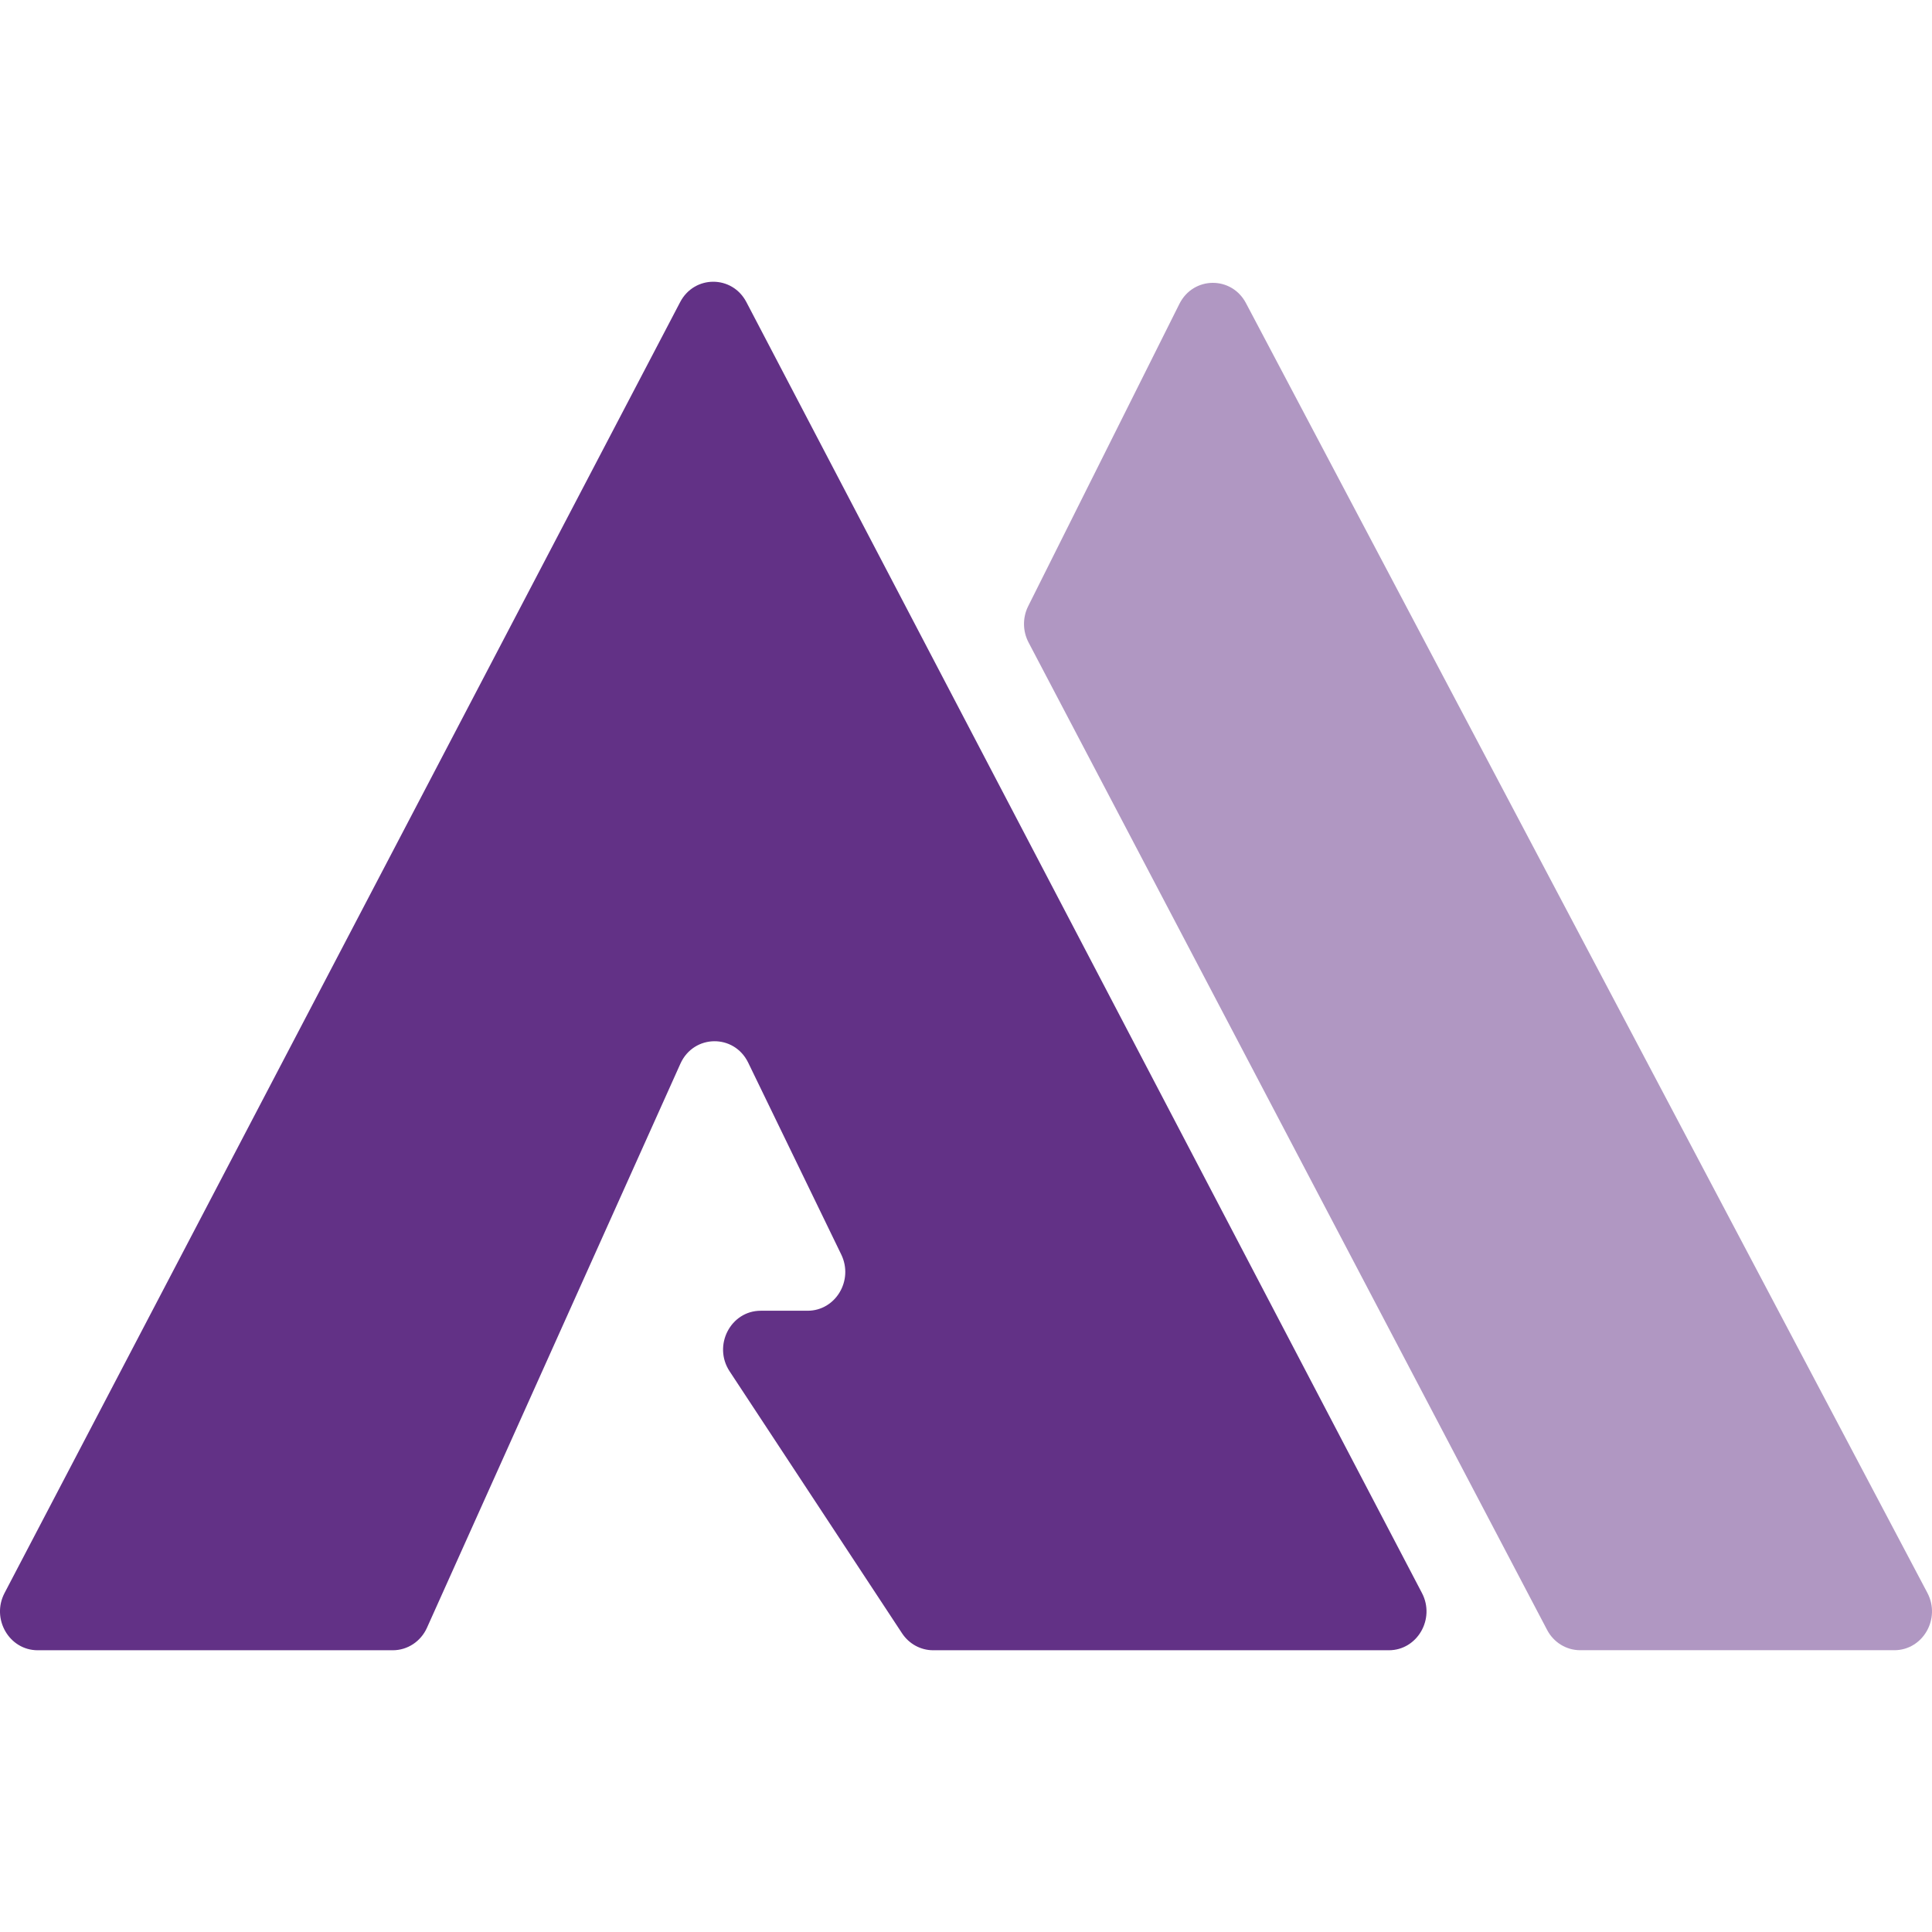 <svg width="48" height="48" viewBox="0 0 48 48" fill="none" xmlns="http://www.w3.org/2000/svg">
<g clip-path="url(#clip0_118_100)">
<path opacity="0.5" d="M38.437 40.494L25.554 15.961C25.407 15.681 25.403 15.344 25.545 15.06L29.302 7.55C29.646 6.862 30.596 6.851 30.955 7.53L47.885 39.574C48.224 40.217 47.773 40.999 47.064 40.999H39.259C38.916 40.999 38.6 40.806 38.437 40.494Z" fill="#623186"/>
<path d="M16.898 7.506L0.113 39.578C-0.223 40.22 0.229 41 0.936 41H9.759C10.124 41 10.455 40.782 10.608 40.441L16.904 26.428C17.234 25.695 18.239 25.68 18.589 26.402L20.901 31.169C21.212 31.811 20.76 32.565 20.065 32.565H18.901C18.151 32.565 17.706 33.43 18.127 34.07L22.41 40.577C22.584 40.842 22.874 41 23.184 41H34.505C35.213 41 35.664 40.22 35.328 39.578L18.544 7.506C18.191 6.831 17.251 6.831 16.898 7.506Z" fill="#623186"/>
</g>
<defs>
<clipPath id="clip0_118_100">
<rect width="48" height="48" fill="white"/>
</clipPath>
</defs>
</svg>
